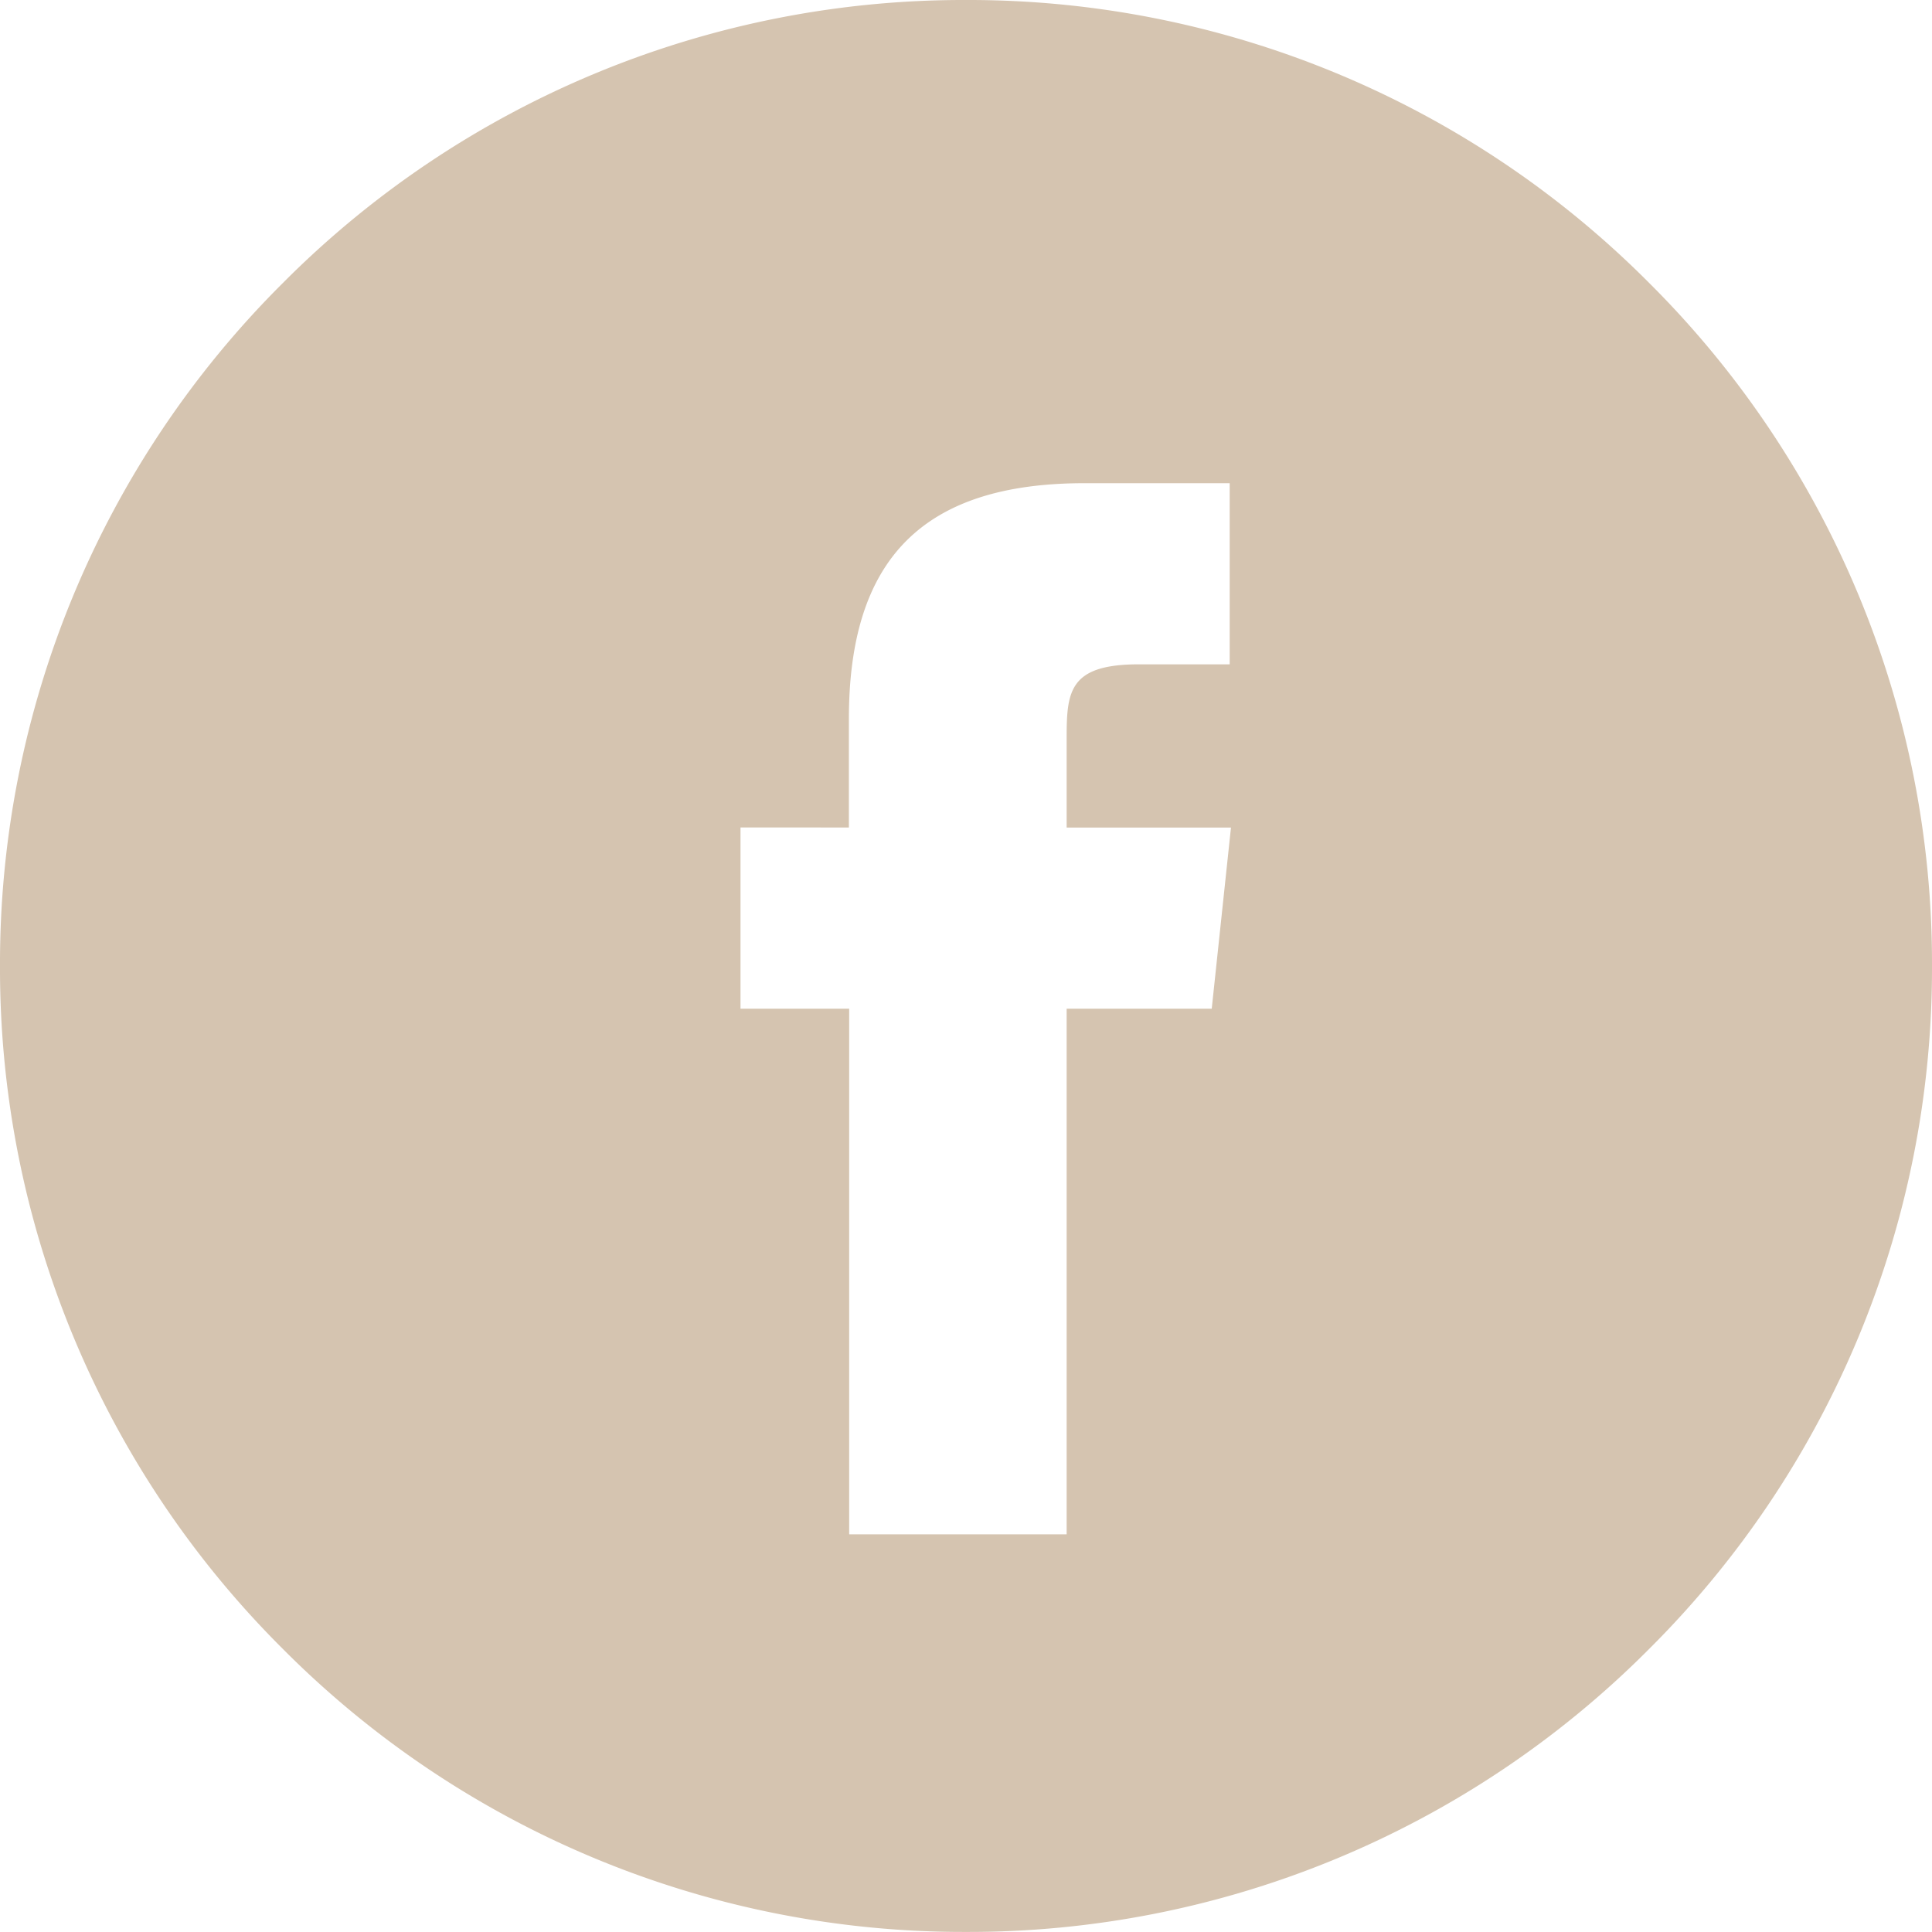 <svg xmlns="http://www.w3.org/2000/svg" width="27.113" height="27.112" viewBox="0 0 27.113 27.112"><g transform="translate(0 0)"><path d="M-856.444,132.556a13.468,13.468,0,0,1-9.586-3.971A13.468,13.468,0,0,1-870,119a13.467,13.467,0,0,1,3.971-9.586,13.469,13.469,0,0,1,9.586-3.97,13.469,13.469,0,0,1,9.586,3.97A13.467,13.467,0,0,1-842.887,119a13.468,13.468,0,0,1-3.971,9.586A13.468,13.468,0,0,1-856.444,132.556Zm-3.164-15.5V119.6h1.525v7.376h3.052V119.6h2.036l.27-2.542h-2.306l0-1.273c0-.65.047-1.018,1.015-1.018h1.273v-2.542h-2.037c-2.256,0-3.307,1.051-3.307,3.307v1.525Z" transform="translate(870 -105.444)" fill="#d5c4b0"/></g></svg>